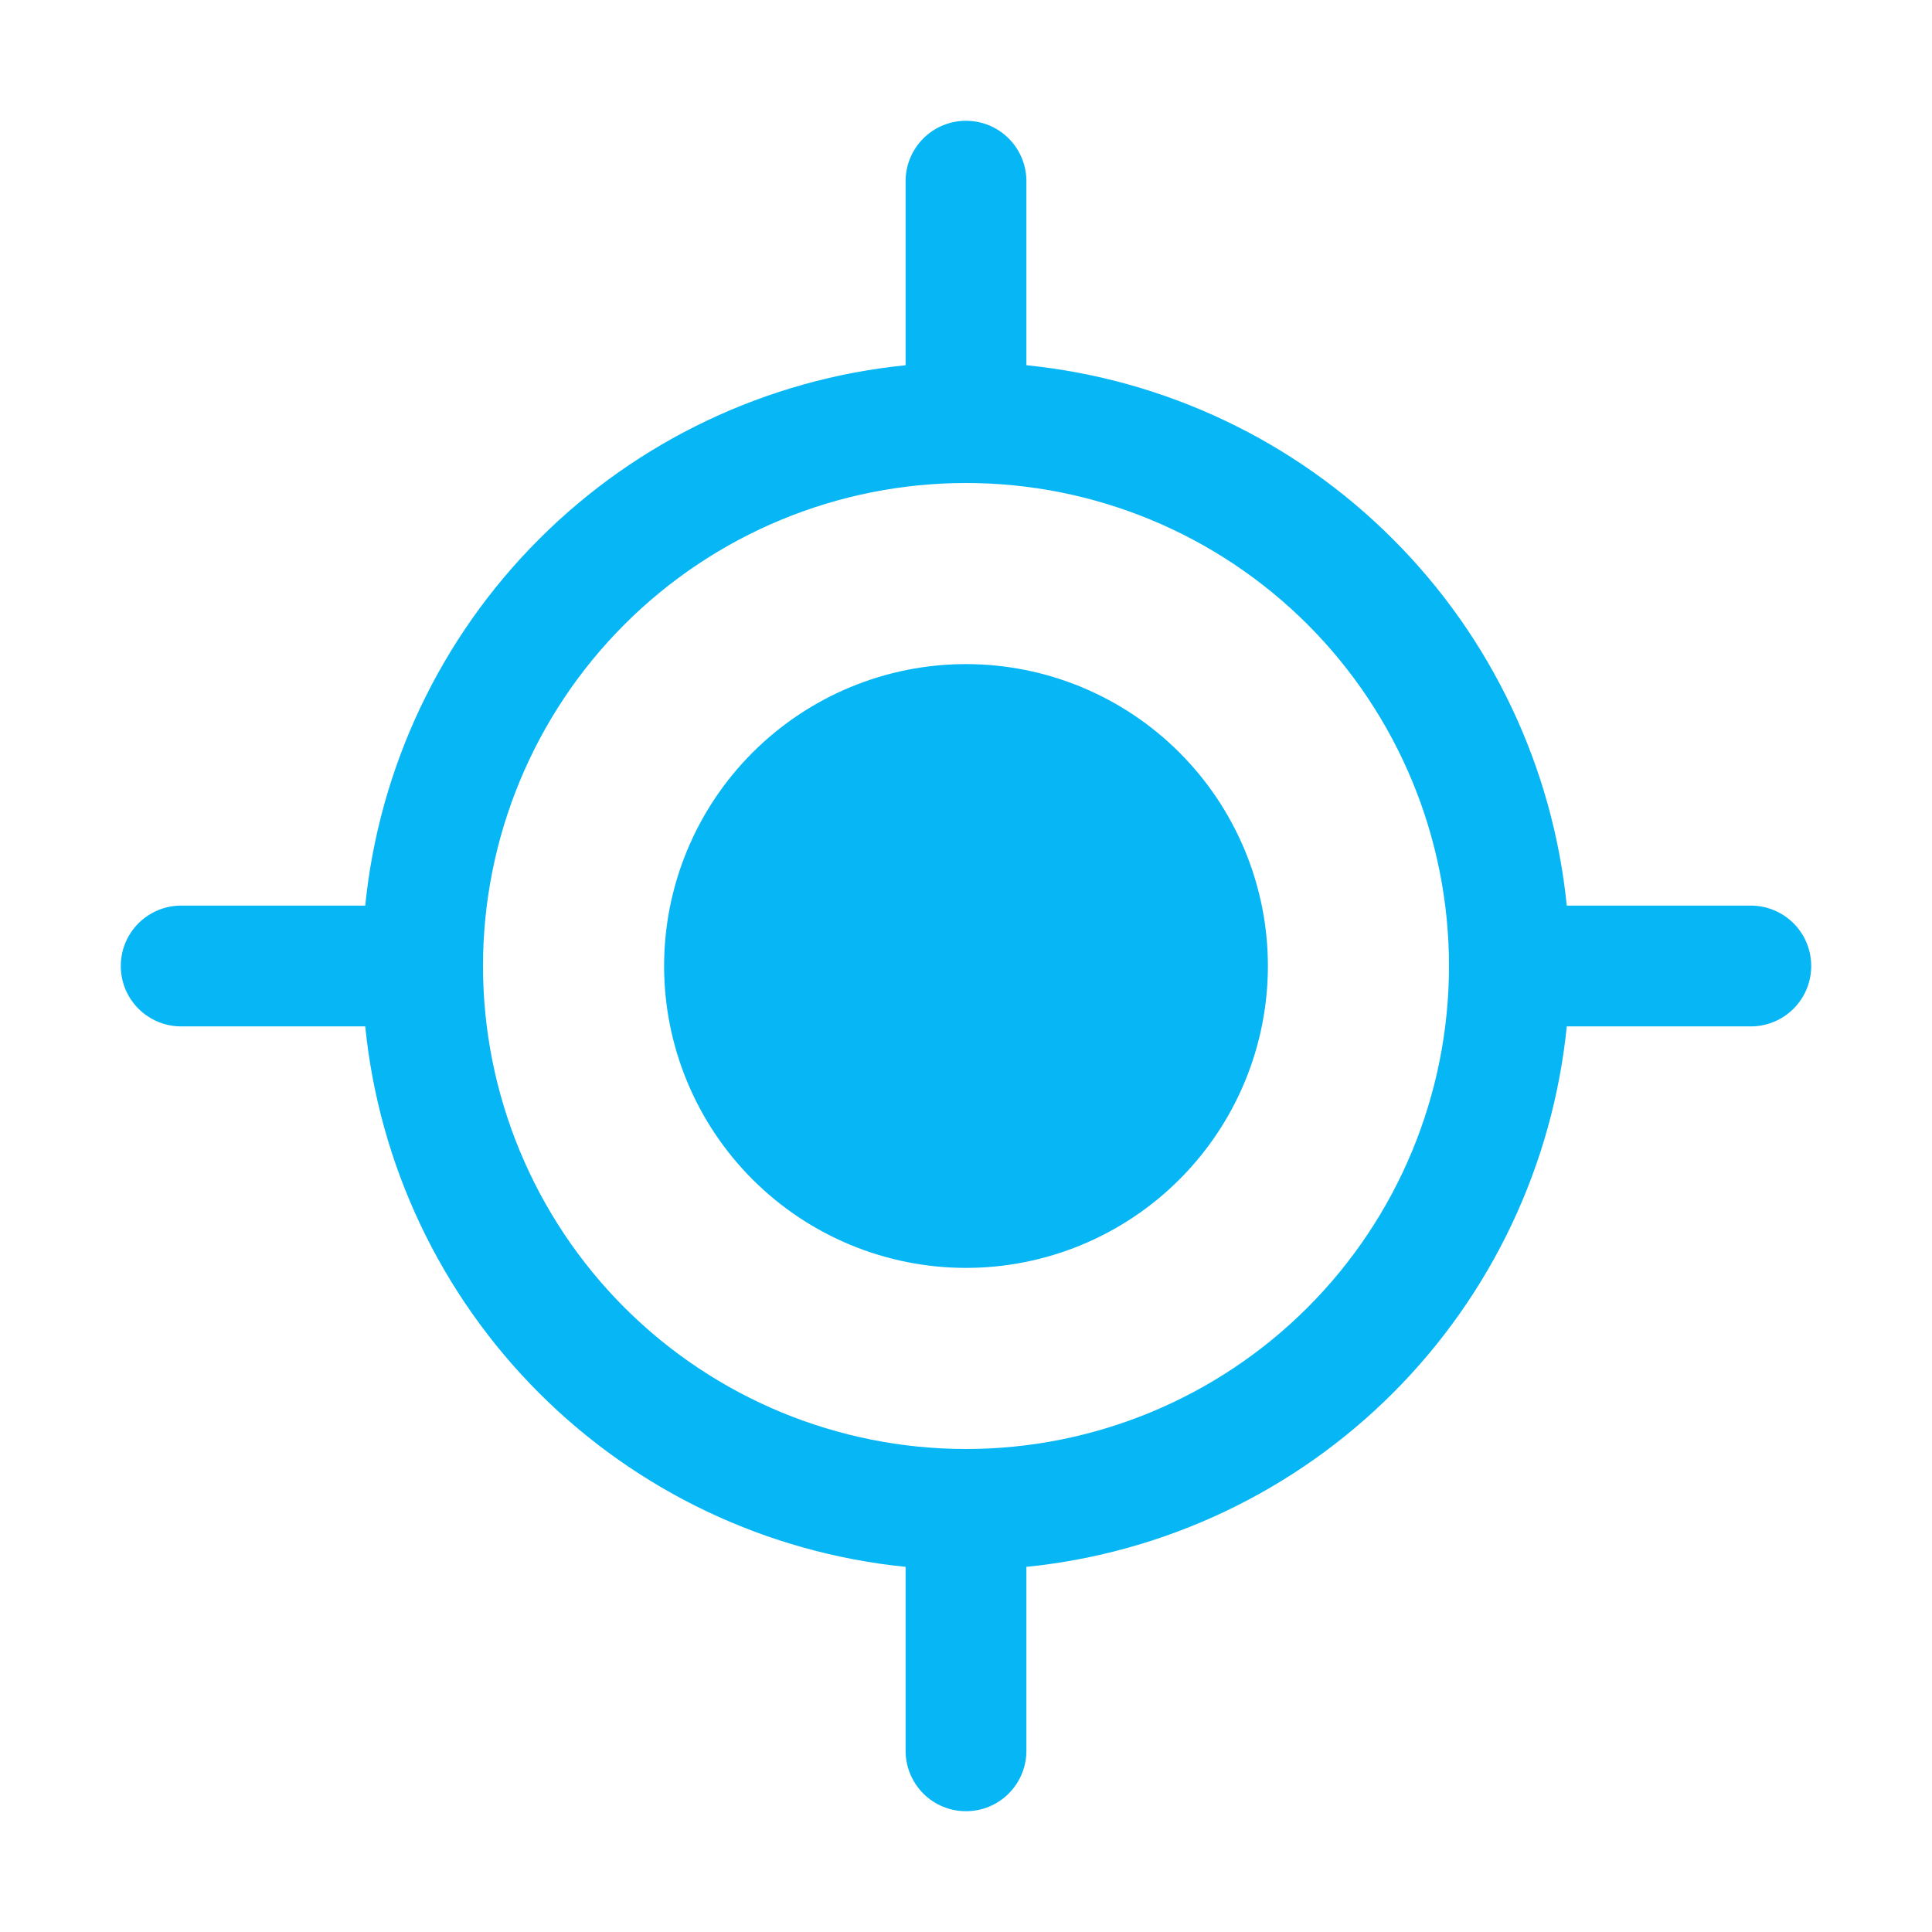 <svg width="23" height="23" viewBox="0 0 23 23" fill="none" xmlns="http://www.w3.org/2000/svg">
<path d="M11.5 15.094C12.453 15.094 13.367 14.715 14.041 14.041C14.715 13.367 15.094 12.453 15.094 11.5C15.094 10.547 14.715 9.633 14.041 8.959C13.367 8.285 12.453 7.906 11.5 7.906C10.547 7.906 9.633 8.285 8.959 8.959C8.285 9.633 7.906 10.547 7.906 11.5C7.906 12.453 8.285 13.367 8.959 14.041C9.633 14.715 10.547 15.094 11.5 15.094ZM12.219 2.156C12.219 1.966 12.143 1.783 12.008 1.648C11.873 1.513 11.691 1.438 11.5 1.438C11.309 1.438 11.127 1.513 10.992 1.648C10.857 1.783 10.781 1.966 10.781 2.156V4.348C9.132 4.514 7.59 5.245 6.418 6.418C5.245 7.59 4.514 9.132 4.348 10.781H2.156C1.966 10.781 1.783 10.857 1.648 10.992C1.513 11.127 1.438 11.309 1.438 11.5C1.438 11.691 1.513 11.873 1.648 12.008C1.783 12.143 1.966 12.219 2.156 12.219H4.348C4.514 13.869 5.245 15.411 6.417 16.583C7.59 17.756 9.131 18.487 10.781 18.653V20.844C10.781 21.034 10.857 21.217 10.992 21.352C11.127 21.487 11.309 21.562 11.5 21.562C11.691 21.562 11.873 21.487 12.008 21.352C12.143 21.217 12.219 21.034 12.219 20.844V18.653C13.869 18.487 15.41 17.756 16.583 16.583C17.755 15.411 18.486 13.869 18.652 12.219H20.844C21.034 12.219 21.217 12.143 21.352 12.008C21.487 11.873 21.562 11.691 21.562 11.5C21.562 11.309 21.487 11.127 21.352 10.992C21.217 10.857 21.034 10.781 20.844 10.781H18.652C18.486 9.132 17.755 7.59 16.582 6.418C15.41 5.245 13.868 4.514 12.219 4.348V2.156ZM11.5 17.25C9.975 17.25 8.512 16.644 7.434 15.566C6.356 14.488 5.75 13.025 5.75 11.5C5.75 9.975 6.356 8.512 7.434 7.434C8.512 6.356 9.975 5.75 11.5 5.75C13.025 5.75 14.488 6.356 15.566 7.434C16.644 8.512 17.25 9.975 17.25 11.5C17.25 13.025 16.644 14.488 15.566 15.566C14.488 16.644 13.025 17.25 11.5 17.25Z" fill="#06B6F5"/>
</svg>
